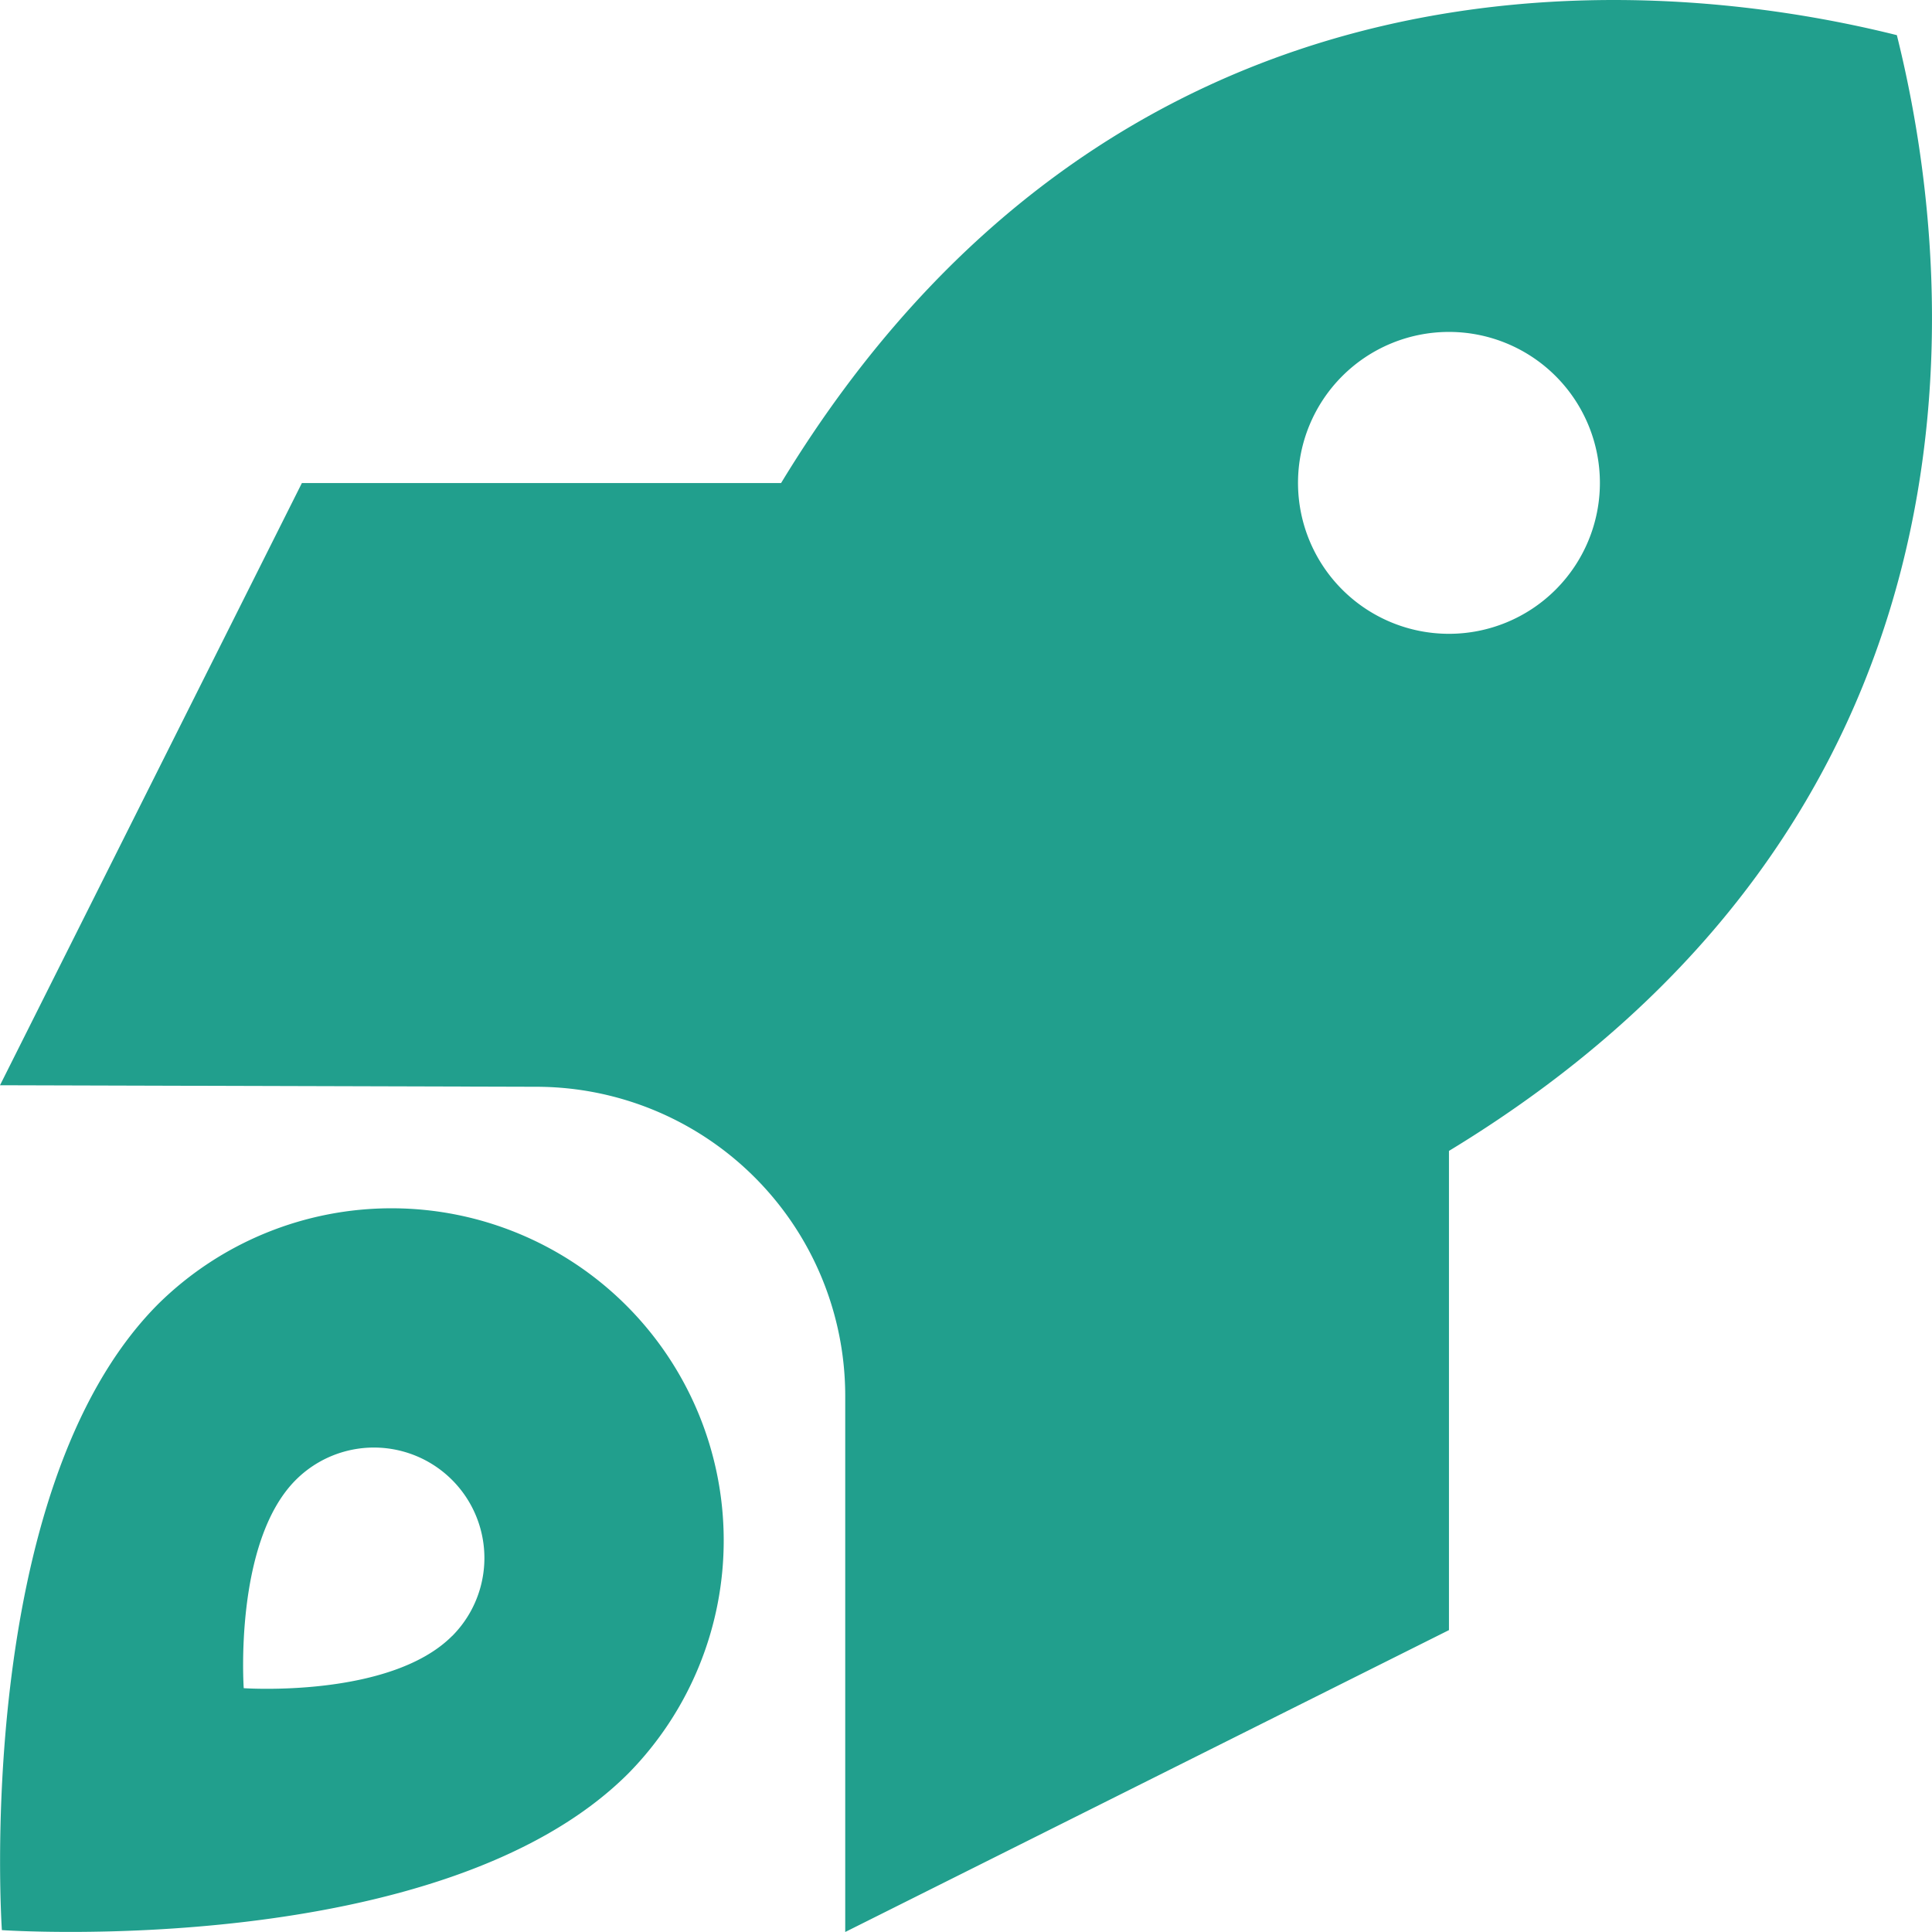 <svg xmlns="http://www.w3.org/2000/svg" width="44.248" height="44.248" viewBox="0 0 44.248 44.248"><path d="M33.185,26.348V37.323L19.358,44.237V31.965a7.081,7.081,0,0,0-7.078-7.086L0,24.844,6.914,11.052H17.889C25.416-1.349,37.316-.736,43.443.794,44.973,6.921,45.586,18.821,33.185,26.348Zm3.457-15.3a3.457,3.457,0,1,0-3.457,3.457A3.457,3.457,0,0,0,36.642,11.052ZM14.389,40.607C10.111,44.885.043,44.194.043,44.194S-.648,34.126,3.63,29.848A7.608,7.608,0,0,1,14.389,40.607Zm-4.036-3.146a2.53,2.53,0,0,0-3.578-3.578c-1.426,1.426-1.193,4.77-1.193,4.77s3.344.233,4.77-1.193Z" transform="translate(0 0.011)" fill="#219f8d"></path></svg>